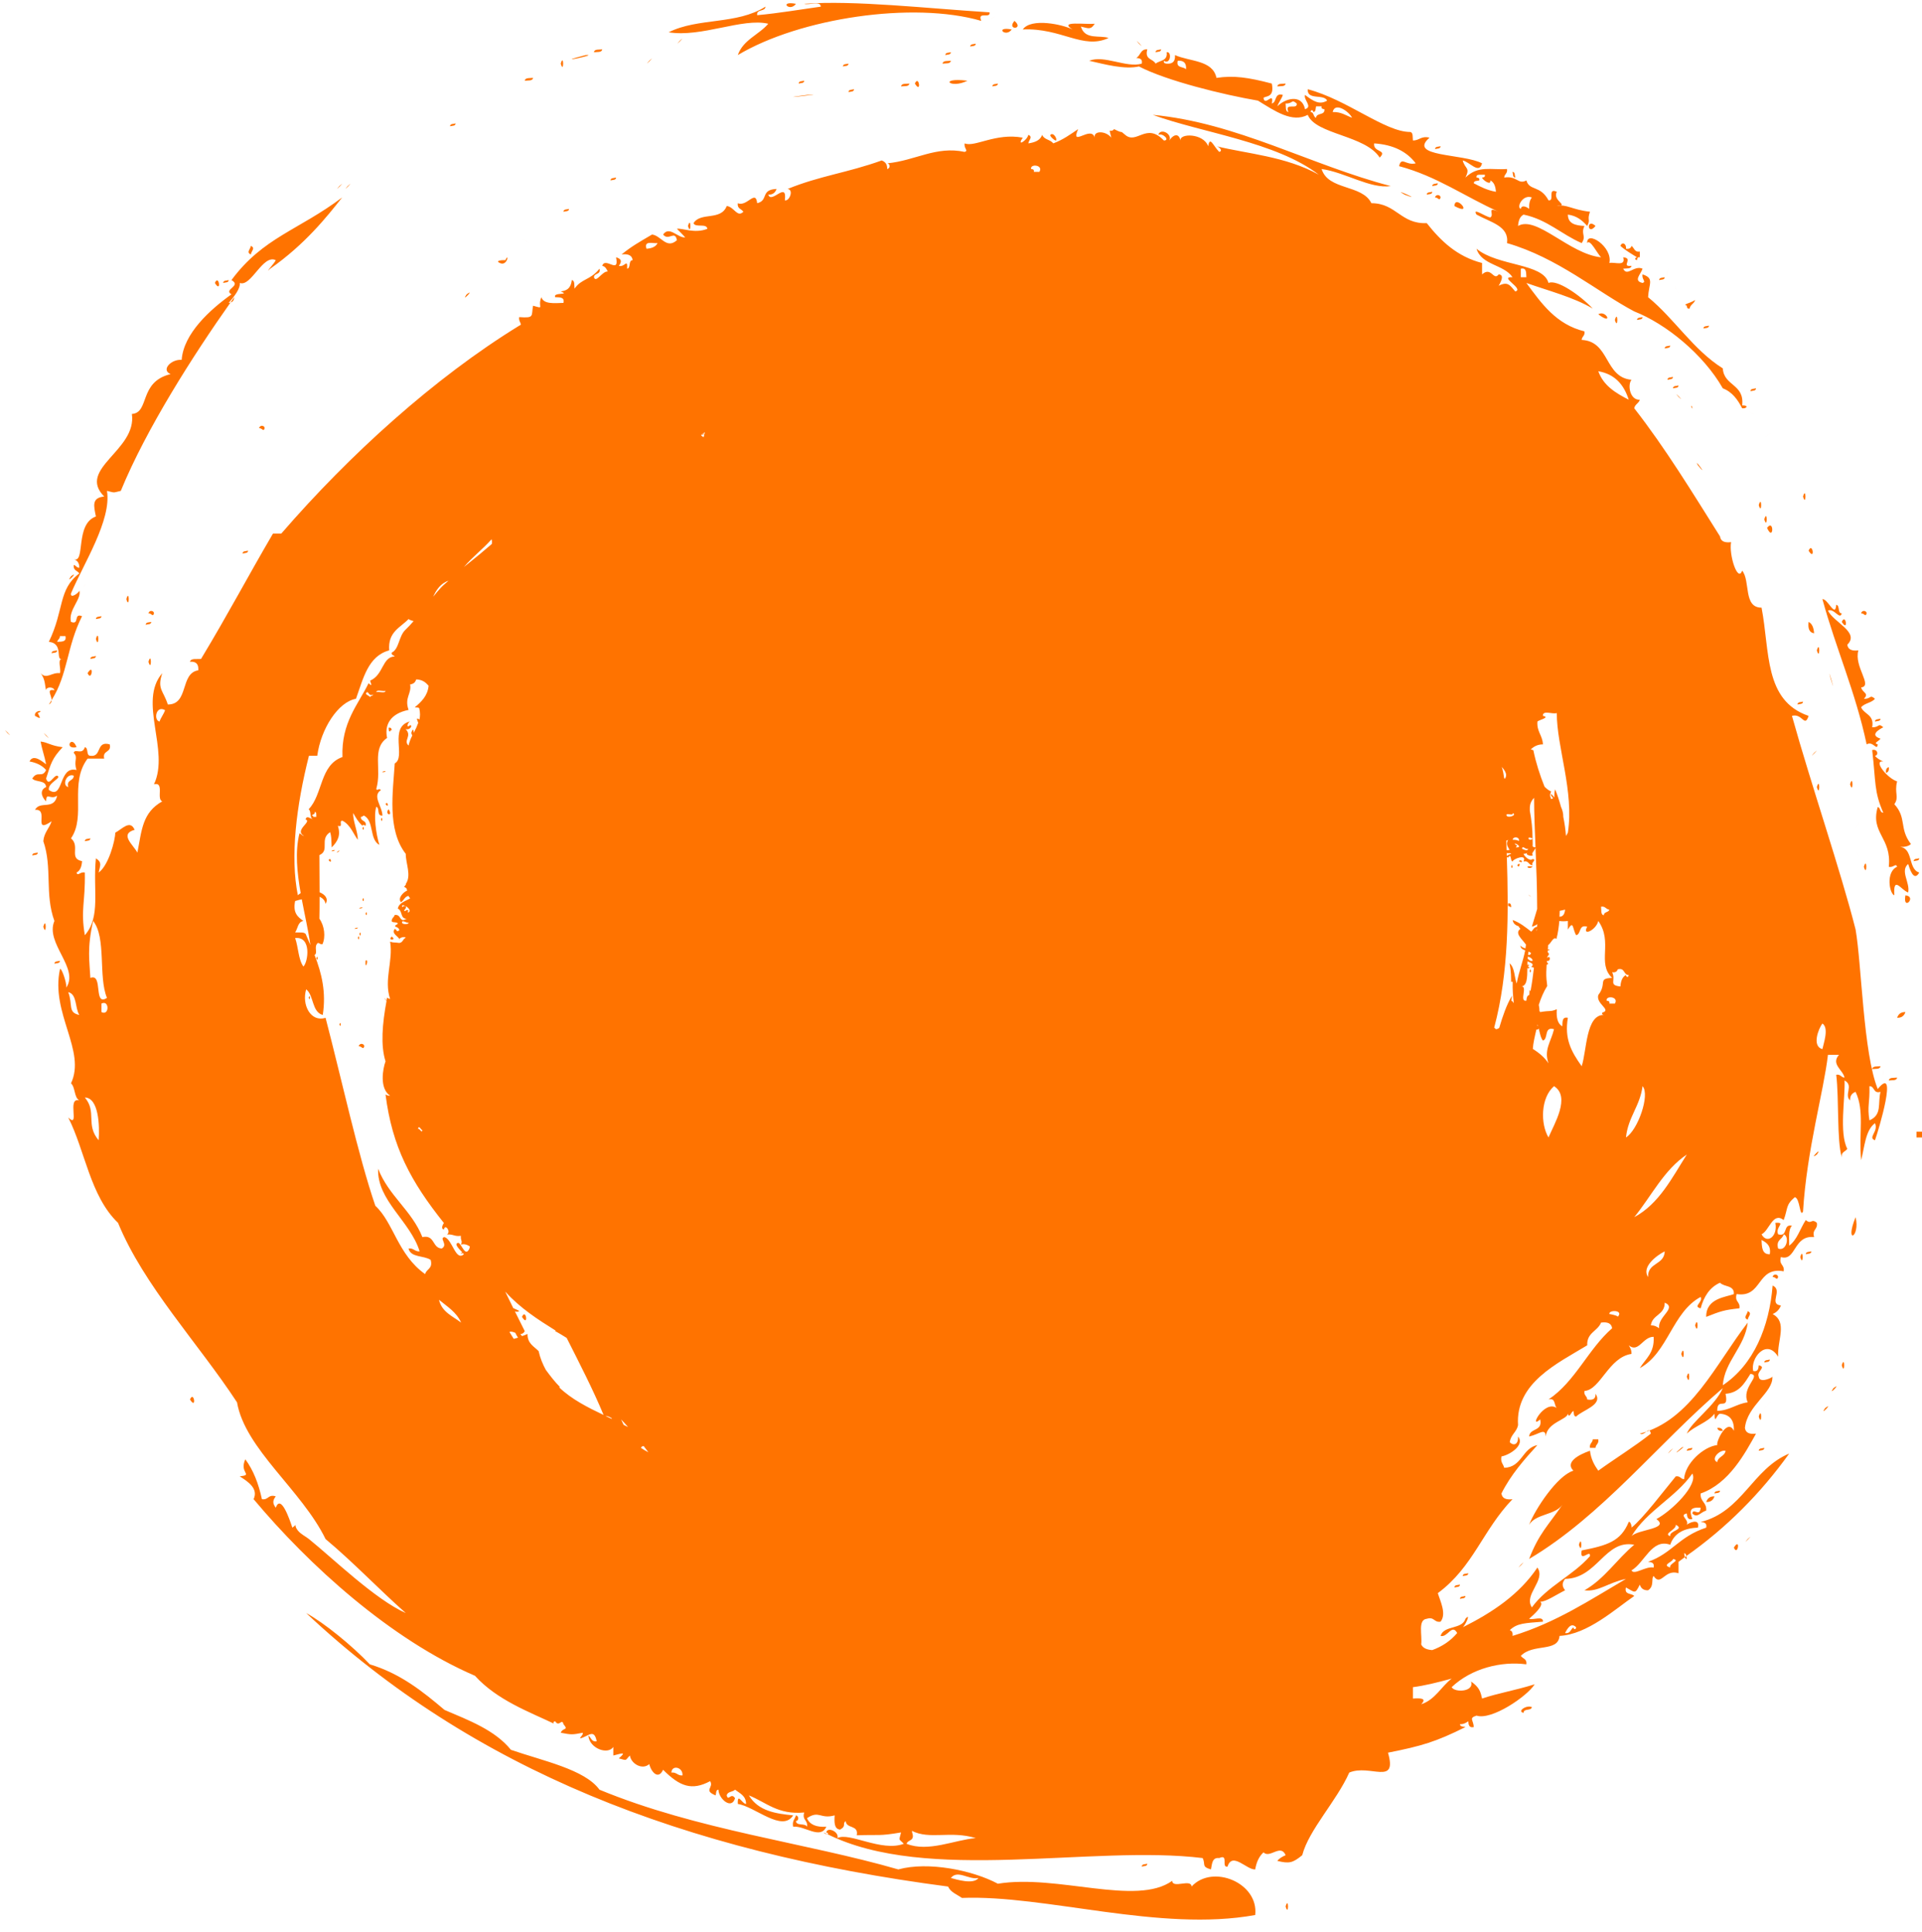 <?xml version="1.0" encoding="UTF-8" standalone="no"?><svg xmlns="http://www.w3.org/2000/svg" xmlns:xlink="http://www.w3.org/1999/xlink" fill="#000000" height="403.2" preserveAspectRatio="xMidYMid meet" version="1" viewBox="-1.1 -0.6 401.1 403.2" width="401.1" zoomAndPan="magnify"><g id="change1_1"><path d="M 202.102 17.004 C 202.383 16.988 203.164 16.941 204.703 16.848 C 203.988 16.891 202.578 16.977 202.102 17.004 Z M 165 0.195 C 161.297 -0.492 163.73 2.012 165 0.195 Z M 159.227 4.355 C 157.25 6.684 153.988 7.688 152.871 10.895 C 165.742 3.184 189.43 -0.395 203.684 3.758 C 202.785 1.648 205.641 3.406 205.418 1.973 C 192.223 1.145 177.219 -0.582 166.727 0.195 C 167.746 0.535 170.121 -0.523 170.195 0.789 C 165.785 1.398 161.512 2.148 156.91 2.57 C 156.738 1.203 158.582 1.906 158.645 0.789 C 152.625 4.613 144.605 3.039 138.438 6.137 C 145.273 7.262 153.887 3.074 159.227 4.355 Z M 205.996 3.168 C 208.188 2.035 202.941 4.738 205.996 3.168 Z M 205.996 17.43 C 206.441 17.301 207.129 17.414 207.145 16.84 C 206.699 16.973 206.012 16.852 205.996 17.43 Z M 210.031 5.547 C 206.332 4.859 208.77 7.359 210.031 5.547 Z M 196.176 10.895 C 196.629 10.758 197.316 10.879 197.336 10.297 C 196.883 10.43 196.191 10.312 196.176 10.895 Z M 200.797 16.246 C 194.641 15.496 197.137 18.062 200.797 16.246 Z M 210.609 3.758 C 208.859 5.766 212.746 5.562 210.609 3.758 Z M 189.824 16.84 C 191.262 19.156 190.664 14.867 189.824 16.84 Z M 201.375 9.109 C 201.824 8.977 202.512 9.098 202.531 8.516 C 202.078 8.648 201.391 8.535 201.375 9.109 Z M 204.941 16.832 C 204.871 16.836 204.801 16.844 204.703 16.848 C 204.762 16.844 204.781 16.844 204.836 16.84 C 204.895 16.836 204.898 16.836 204.941 16.832 Z M 195.602 12.68 C 196.277 12.578 197.238 12.777 197.336 12.082 C 196.648 12.176 195.695 11.98 195.602 12.68 Z M 335.91 66.172 C 336.582 68.523 336.582 63.824 335.91 66.172 Z M 188.672 16.84 C 187.988 16.934 187.035 16.734 186.938 17.43 C 187.617 17.34 188.578 17.535 188.672 16.84 Z M 332.445 64.984 C 335.684 67.461 334.098 63.996 332.445 64.984 Z M 305.309 50.719 C 303.43 49.598 308.148 52.414 305.309 50.719 Z M 349.191 82.223 C 350.945 83.844 347.617 80.41 349.191 82.223 Z M 341.684 65.578 C 341.238 65.711 340.543 65.598 340.527 66.172 C 340.977 66.035 341.668 66.156 341.684 65.578 Z M 302.418 42.395 C 306.609 44.652 302.539 39.738 302.418 42.395 Z M 292.027 40.02 C 296.516 41.715 288.891 38.285 292.027 40.02 Z M 218.117 27.539 C 217.855 27.809 219.145 28.859 219.273 28.723 C 219.59 28.395 218.715 26.922 218.117 27.539 Z M 230.242 7.328 C 228.469 6.672 225.297 7.801 224.473 4.945 C 225.945 5.258 226.492 5.738 227.355 4.355 C 225.387 4.555 219.676 3.68 222.738 5.547 C 220.691 4.512 214.086 3.062 212.34 5.547 C 220.395 5.18 224.906 9.824 230.242 7.328 Z M 299.531 40.613 C 299.523 40.016 298.52 39.867 298.379 40.613 C 299.027 40.551 299.277 41.477 299.531 40.613 Z M 297.797 38.234 C 298.25 38.102 298.941 38.219 298.957 37.645 C 298.508 37.773 297.816 37.66 297.797 38.234 Z M 297.797 39.426 C 297.348 39.559 296.664 39.438 296.645 40.02 C 297.098 39.883 297.781 40.004 297.797 39.426 Z M 140.746 7.922 C 139.172 9.73 142.504 6.301 140.746 7.922 Z M 71.457 38.234 C 69.883 40.043 73.215 36.609 71.457 38.234 Z M 93.977 25.156 C 93.527 25.297 92.836 25.176 92.82 25.754 C 93.27 25.621 93.961 25.734 93.977 25.156 Z M 69.723 38.234 C 68.148 40.043 71.48 36.609 69.723 38.234 Z M 104.367 53.691 C 103.555 53.648 102.16 53.828 103.215 54.285 C 104.812 55.066 105.195 51.934 104.367 53.691 Z M 51.25 50.719 C 51.16 51.422 50.223 52.066 51.25 52.5 C 51.328 51.797 52.277 51.152 51.25 50.719 Z M 96.285 60.824 C 94.891 62.816 98.223 59.387 96.285 60.824 Z M 13.715 119.664 C 12.32 121.664 15.652 118.234 13.715 119.664 Z M 9.676 145.492 C 9.48 145.801 9.32 146.113 9.094 146.422 C 9.547 146.188 9.68 145.855 9.676 145.492 Z M 47.785 61.418 C 47.539 61.762 47.273 62.152 47.023 62.504 C 47.531 62.402 47.734 61.988 47.785 61.418 Z M 43.742 58.449 C 45.176 60.77 44.582 56.477 43.742 58.449 Z M 108.414 49.527 C 106.535 48.41 111.254 51.223 108.414 49.527 Z M 46.625 57.852 C 46.18 57.984 45.492 57.871 45.477 58.449 C 45.922 58.312 46.613 58.43 46.625 57.852 Z M 394.805 211.805 C 395.797 211.832 396.289 211.344 396.539 210.609 C 395.539 210.582 395.059 211.074 394.805 211.805 Z M 165.574 16.84 C 166.02 16.703 166.715 16.82 166.727 16.246 C 166.281 16.375 165.59 16.262 165.574 16.84 Z M 142.473 46.555 C 143.145 48.902 143.145 44.211 142.473 46.555 Z M 177.125 18.027 C 176.676 18.156 175.984 18.043 175.969 18.617 C 176.418 18.488 177.109 18.605 177.125 18.027 Z M 110.145 15.652 C 109.465 15.738 108.504 15.551 108.414 16.246 C 109.09 16.152 110.047 16.348 110.145 15.652 Z M 134.395 12.082 C 132.816 13.891 136.152 10.461 134.395 12.082 Z M 174.809 13.27 C 175.258 13.141 175.953 13.254 175.969 12.68 C 175.52 12.805 174.828 12.691 174.809 13.27 Z M 167.309 19.211 C 158.488 20.375 172.852 18.754 167.309 19.211 Z M 127.465 36.453 C 127.02 36.59 126.324 36.473 126.312 37.047 C 126.758 36.914 127.453 37.031 127.465 36.453 Z M 117.645 42.996 C 117.203 43.121 116.508 43.012 116.492 43.586 C 116.941 43.449 117.633 43.57 117.645 42.996 Z M 115.922 12.68 C 116.586 15.027 116.586 10.328 115.922 12.68 Z M 124.574 9.703 C 123.902 9.797 122.938 9.598 122.848 10.297 C 123.527 10.203 124.488 10.402 124.574 9.703 Z M 121.117 10.895 C 113.207 12.945 124.289 10.664 121.117 10.895 Z M 349.191 79.844 C 348.742 79.98 348.055 79.863 348.031 80.438 C 348.484 80.309 349.172 80.426 349.191 79.844 Z M 377.484 131.562 C 377.402 130.453 377.105 129.57 376.332 129.18 C 376.168 130.535 376.465 131.414 377.484 131.562 Z M 377.484 156.523 C 375.906 158.332 379.238 154.902 377.484 156.523 Z M 375.172 145.82 C 374.723 145.961 374.031 145.836 374.02 146.422 C 374.465 146.285 375.156 146.402 375.172 145.82 Z M 375.172 103.02 C 375.844 105.375 375.844 100.68 375.172 103.02 Z M 378.059 163.656 C 378.723 166.004 378.723 161.309 378.059 163.656 Z M 376.332 114.32 C 377.762 116.637 377.172 112.355 376.332 114.32 Z M 373.441 119.078 C 371.793 116.152 374.527 121.012 373.441 119.078 Z M 367.09 107.781 C 367.758 110.129 367.758 105.434 367.09 107.781 Z M 365.934 104.809 C 366.605 107.16 366.605 102.461 365.934 104.809 Z M 368.516 89.781 C 368 90.102 366.066 91.297 368.242 89.949 C 368.402 89.852 368.457 89.82 368.516 89.781 Z M 378.059 135.125 C 378.723 137.473 378.723 132.773 378.059 135.125 Z M 367.664 109.57 C 369.059 112.625 369.16 107.52 367.664 109.57 Z M 386.723 171.387 C 387.812 169.449 385.078 174.309 386.723 171.387 Z M 388.449 127.398 C 388.445 126.801 387.441 126.652 387.297 127.398 C 387.949 127.34 388.199 128.258 388.449 127.398 Z M 380.945 141.07 C 382.418 145.875 379.945 137.137 380.945 141.07 Z M 383.258 129.18 C 384.691 131.496 384.098 127.215 383.258 129.18 Z M 390.762 154.742 C 389.734 154.457 391.012 154.109 391.34 153.551 C 389.062 152.816 390.898 151.707 391.922 151.172 C 390.77 150.184 391.184 151.227 389.605 151.172 C 390.082 148.504 387.953 148.523 387.297 147.012 C 387.98 146.133 389.48 146.086 390.184 145.23 C 389.035 144.238 389.453 145.285 387.875 145.23 C 389.035 144.016 387.617 144.066 387.297 142.855 C 389.812 142.559 385.746 138.508 386.723 135.125 C 385.406 135.289 384.551 134.98 384.41 133.938 C 387.102 131.332 381.449 129.242 380.371 126.805 C 381.715 126.293 382.855 128.883 383.258 127.398 C 382.305 127.391 382.934 125.746 382.102 125.613 C 381.898 128.461 380.371 124.344 379.215 124.426 C 382.051 134.781 386.141 143.848 388.449 154.742 C 389.77 153.922 390.625 156.27 390.762 154.742 Z M 393.07 159.496 C 392.621 159.625 392.402 159.996 392.496 160.684 C 392.949 160.555 393.164 160.188 393.07 159.496 Z M 399.426 178.52 C 398.977 178.648 398.285 178.535 398.27 179.113 C 398.719 178.98 399.41 179.094 399.426 178.52 Z M 391.34 149.391 C 390.891 149.523 390.203 149.41 390.184 149.984 C 390.633 149.852 391.324 149.969 391.34 149.391 Z M 365.359 80.438 C 364.906 80.57 364.219 80.457 364.199 81.031 C 364.652 80.902 365.34 81.016 365.359 80.438 Z M 387.875 180.297 C 388.543 182.645 388.543 177.953 387.875 180.297 Z M 384.992 163.062 C 385.656 165.41 385.656 160.715 384.992 163.062 Z M 386.824 178.129 C 387.148 178.809 387.453 179.438 386.824 178.129 Z M 386.824 178.129 C 386.516 177.488 386.207 176.863 386.723 177.922 C 386.77 178.023 386.781 178.047 386.824 178.129 Z M 364.781 85.789 C 361.727 84.219 366.977 86.922 364.781 85.789 Z M 397.691 239.742 L 397.789 239.531 C 397.484 240.172 397.18 240.793 397.691 239.742 Z M 397.789 239.531 C 398.43 238.215 398.121 238.852 397.789 239.531 Z M 396.539 186.242 C 395.93 189.695 399.039 186.492 396.539 186.242 Z M 346.305 72.121 C 346.75 71.984 347.441 72.102 347.457 71.52 C 347.012 71.656 346.316 71.539 346.305 72.121 Z M 399.426 181.492 C 397.031 180.781 398.215 176.391 395.383 176.141 C 396.391 176.18 397.18 176.012 397.691 175.547 C 395.172 172.277 396.879 170.129 394.227 167.223 C 395.285 165.734 394.188 164.938 394.805 162.465 C 392.789 161.844 389.688 158.035 391.922 158.305 C 391.234 158.02 390.609 157.672 390.184 157.117 C 390.988 157.062 390.793 155.602 389.605 155.93 C 390.391 162.676 389.965 164.539 391.922 169.004 C 391.156 168.996 391.391 167.965 390.762 167.816 C 389.164 173.262 393.727 174.195 393.07 180.297 C 394.062 180.535 394.551 179.418 394.805 180.297 C 392.418 181.293 393.172 185.887 394.227 186.242 C 393.957 181.965 395.672 185.195 397.113 185.648 C 397.551 183.57 395.367 181.164 397.113 179.707 C 397.379 180.492 398.242 183.605 399.426 181.492 Z M 236.598 8.516 C 238.352 10.145 235.023 6.703 236.598 8.516 Z M 226.199 12.082 C 229.523 12.84 233.551 13.941 236.598 13.27 C 242.355 16.262 254.156 19.16 261.422 20.402 C 264.992 22.602 268.566 25.082 271.816 23.371 C 273.465 27.484 283.836 27.605 286.828 32.289 C 288.543 30.578 285.387 31.258 285.672 29.324 C 289.652 29.59 292.488 31.023 294.34 33.484 C 292.297 34.008 291.363 31.953 290.875 34.074 C 298.816 36.199 304.664 40.48 311.656 43.586 C 308.984 42.422 310.855 44.148 309.922 44.773 C 309.012 44.715 306.008 42.535 307.039 44.184 C 309.945 45.785 313.906 46.586 313.391 50.129 C 323.965 53.172 332.168 60.266 339.949 64.391 C 346.516 66.949 354.371 73.316 358.43 80.438 C 360.391 81.191 361.539 82.793 362.469 84.602 C 363.453 84.738 363.898 83.934 362.469 84.008 C 363 79.5 358.66 80.004 358.43 76.281 C 352.215 72.367 348.406 65.988 342.836 61.418 C 342.996 58.578 344.199 57.48 341.684 56.664 C 341.453 57.684 342.539 58.188 341.684 58.449 C 339.691 58.012 341.301 56.66 341.684 55.477 C 339.895 54.691 338.477 57.234 337.641 55.477 C 338.328 55.379 339.281 55.574 339.375 54.879 C 336.992 55.16 339.93 53.277 337.641 53.094 C 338.234 55.098 335.848 54.02 334.754 54.285 C 335.516 50.895 329.934 47.344 330.133 50.129 C 330.719 49.176 332.219 52.305 333.02 53.094 C 326.43 52.438 319.551 44.297 315.699 46.555 C 315.781 45.449 316.082 44.574 316.855 44.184 C 321.809 45.223 324.77 48.32 328.98 50.129 C 330.027 48.582 328.73 48.332 329.555 46.555 C 327.734 46.449 326.117 46.137 326.094 44.184 C 327.973 44.426 329.121 45.418 330.133 46.555 C 330.879 45.156 330.055 45.449 330.711 43.586 C 326.984 43.188 325.754 41.918 323.785 42.395 C 326.551 42.285 322.793 41.363 323.785 39.426 C 321.734 38.5 323.438 41.441 322.055 41.207 C 320.352 37.996 318.078 39.301 317.434 37.047 C 315.734 38.016 315.469 36.016 312.812 36.453 C 312.848 35.695 313.551 35.629 313.391 34.668 C 310.094 34.918 307.379 33.852 304.727 36.453 C 305.773 34.312 304.629 34.703 304.152 32.887 C 305.582 33.156 307.586 35.871 308.191 33.484 C 304.223 31.41 292.551 32.18 297.223 28.133 C 295.461 27.703 295.117 28.734 293.758 28.723 C 293.668 28.027 293.859 27.035 293.18 26.941 C 287.941 26.949 280.031 20.176 271.816 18.027 C 271.637 20.395 275.172 18.93 275.859 20.402 C 274.27 21.332 273.031 20.57 271.242 19.211 C 270.898 20.273 272.93 21.684 271.242 22.191 C 270.613 19.008 267.184 19.859 265.465 21.59 C 265.766 20.711 266.32 20.098 266.621 19.211 C 264.77 18.691 265.422 20.758 264.312 21 C 264.82 18.23 262.816 21.816 262.582 19.812 C 263.117 19.379 264.898 19.789 264.312 16.84 C 259.363 15.539 256.367 15.117 252.762 15.652 C 251.984 11.895 247.188 12.277 244.102 10.895 C 244.207 12.191 243.629 12.781 242.367 12.68 C 242.016 12.641 241.688 12.586 241.789 12.082 C 243.211 13.004 243.492 10.062 242.367 10.297 C 242.637 12.156 240.914 11.977 240.055 12.68 C 239.547 11.621 237.719 11.922 238.328 9.703 C 236.883 9.598 236.926 11.035 236.02 11.488 C 236.723 11.559 237.387 11.664 237.172 12.68 C 233.977 13.629 229.355 10.82 226.199 12.082 Z M 318.586 40.613 C 318.141 41.145 317.969 41.953 318.012 42.996 C 317.543 42.578 316.43 42.066 316.277 42.996 C 315.297 42.699 316.668 39.883 318.586 40.613 Z M 307.613 37.047 C 307.719 36.539 307.395 36.488 307.039 36.453 C 306.934 35.949 307.266 35.895 307.613 35.859 L 308.773 35.859 C 308.875 36.363 308.547 36.422 308.191 36.453 C 308.258 36.926 310.102 38.254 309.922 37.047 C 310.703 37.438 311 38.32 311.086 39.426 C 309.27 39.113 307.863 38.383 306.461 37.645 C 306.473 37.062 307.168 37.184 307.613 37.047 Z M 281.055 23.973 C 279.773 23.504 278.801 22.723 277.016 22.781 C 277.477 20.574 280.488 22.719 281.055 23.973 Z M 272.977 22.781 C 273.531 22.762 273.422 22.051 273.551 21.59 L 274.703 21.59 C 274.602 22.098 274.93 22.152 275.281 22.191 C 275.457 23.559 273.617 22.848 273.551 23.973 C 272.922 23.82 273.156 22.785 272.391 22.781 C 272.504 22.105 272.977 22.453 272.977 22.781 Z M 269.508 21 C 269.734 22.422 266.879 20.668 267.777 22.781 C 267.098 22.684 267.289 21.699 267.195 21 C 268.773 21.055 268.363 20.008 269.508 21 Z M 246.414 13.867 C 245.871 13.23 244.281 13.68 244.68 12.082 C 245.941 11.977 246.516 12.566 246.414 13.867 Z M 348.031 78.062 C 347.586 78.191 346.898 78.074 346.883 78.656 C 347.328 78.52 348.02 78.641 348.031 78.062 Z M 350.348 81.629 C 350.395 81.727 350.406 81.75 350.449 81.832 C 350.137 81.191 349.832 80.566 350.348 81.629 Z M 352.031 84.656 C 352.055 84.641 352.059 84.617 352.078 84.602 C 352.062 84.223 351.953 84.117 351.797 84.105 C 351.875 84.289 351.953 84.473 352.031 84.656 Z M 350.449 81.832 C 350.777 82.516 351.082 83.141 350.449 81.832 Z M 353.23 96.488 C 355.766 99.578 352.176 94.59 353.23 96.488 Z M 398.848 235.578 L 398.848 236.773 L 400 236.773 L 400 235.578 Z M 348.715 59.84 C 348.402 59.199 348.102 58.574 348.613 59.637 C 348.66 59.734 348.672 59.758 348.715 59.84 Z M 348.715 59.84 C 349.043 60.52 349.348 61.148 348.715 59.84 Z M 346.883 56.066 C 347.207 53.688 346.391 59.586 346.883 56.066 Z M 346.305 57.258 C 345.852 57.391 345.164 57.273 345.148 57.852 C 345.598 57.723 346.285 57.836 346.305 57.258 Z M 355.539 67.363 C 355.094 67.496 354.402 67.375 354.387 67.953 C 354.836 67.824 355.52 67.938 355.539 67.363 Z M 351.5 63.797 C 351.637 62.945 352.453 62.789 352.652 62.012 C 351.473 62.77 349.98 62.871 350.918 63.199 C 350.953 63.566 351.008 63.902 351.5 63.797 Z M 299.531 29.914 C 299.086 30.047 298.395 29.93 298.379 30.508 C 298.824 30.379 299.516 30.492 299.531 29.914 Z M 340.527 53.691 C 340.562 53.324 340.617 52.988 341.109 53.094 L 341.109 51.906 C 339.969 52.086 339.957 51.105 339.375 50.719 C 339.246 51.184 338.891 51.41 338.219 51.312 C 338.391 50.348 337.438 49.711 337.062 50.719 C 338.094 51.637 339.324 52.352 340.527 53.094 C 340.211 53.094 339.871 53.578 340.527 53.691 Z M 241.215 9.703 C 240.766 9.836 240.074 9.723 240.055 10.297 C 240.508 10.164 241.199 10.277 241.215 9.703 Z M 267.195 16.84 C 266.523 16.934 265.559 16.734 265.465 17.43 C 266.148 17.34 267.105 17.535 267.195 16.84 Z M 331.867 46.555 C 329.922 44.75 330.117 48.754 331.867 46.555 Z M 315.121 36.453 C 314.992 35.988 315.105 35.281 314.547 35.266 C 314.672 35.727 314.559 36.434 315.121 36.453 Z M 350.918 302.156 C 351.367 302.023 352.062 302.145 352.078 301.555 C 351.629 301.691 350.941 301.578 350.918 302.156 Z M 367.09 301.555 C 366.641 301.691 365.949 301.578 365.934 302.156 C 366.383 302.023 367.074 302.145 367.09 301.555 Z M 368.242 292.051 C 369.328 290.723 365.344 295.59 368.242 292.051 Z M 365.934 295.023 C 366.605 297.367 366.605 292.672 365.934 295.023 Z M 357.852 310.477 C 357.402 310.609 356.711 310.5 356.695 311.07 C 357.145 310.941 357.836 311.055 357.852 310.477 Z M 367.09 283.73 C 367.539 283.594 368.227 283.711 368.242 283.125 C 367.789 283.266 367.109 283.152 367.09 283.73 Z M 347.457 302.156 C 345.883 303.965 349.215 300.531 347.457 302.156 Z M 357.27 297.395 C 357.398 297.867 357.758 298.094 358.43 297.996 C 358.297 297.531 357.945 297.301 357.27 297.395 Z M 328.402 321.773 C 329.07 324.117 329.07 319.422 328.402 321.773 Z M 349.766 301.555 C 346.766 304.172 351.613 300.48 349.766 301.555 Z M 386.141 253.41 C 383.75 259.293 387.148 257.633 386.141 253.41 Z M 171.535 382.148 C 171.285 382.027 171.016 381.934 170.77 381.809 C 171.055 382.117 171.348 382.164 171.535 382.148 Z M 368.766 286.629 C 368.77 286.66 368.77 286.688 368.773 286.727 C 368.781 286.719 368.816 286.703 368.824 286.691 C 368.812 286.668 368.781 286.66 368.766 286.629 Z M 383.258 284.32 C 383.926 286.672 383.926 281.977 383.258 284.32 Z M 305.309 327.719 C 304.859 327.852 304.168 327.734 304.152 328.301 C 304.602 328.18 305.293 328.293 305.309 327.719 Z M 73.766 217.754 C 74.414 217.688 74.664 218.613 74.922 217.754 C 74.914 217.152 73.91 217 73.766 217.754 Z M 16.602 174.945 C 17.051 174.816 17.742 174.934 17.758 174.355 C 17.309 174.488 16.617 174.371 16.602 174.945 Z M 356.695 311.672 C 355.703 311.633 355.219 312.121 354.965 312.855 C 355.957 312.883 356.445 312.395 356.695 311.672 Z M 391.34 221.906 C 390.66 221.996 389.699 221.809 389.605 222.508 C 390.285 222.406 391.25 222.613 391.34 221.906 Z M 350.918 324.738 C 350.867 324.551 350.852 324.328 350.816 324.125 C 350.719 324.199 350.617 324.281 350.512 324.352 C 350.574 324.559 350.672 324.734 350.918 324.738 Z M 364.883 271.637 C 365.52 270.324 365.211 270.953 364.883 271.637 Z M 364.883 271.637 L 364.781 271.84 C 364.266 272.891 364.57 272.27 364.883 271.637 Z M 352.652 275.996 C 353.32 278.344 353.32 273.645 352.652 275.996 Z M 302.418 330.684 C 302.867 330.555 303.559 330.668 303.578 330.09 C 303.129 330.219 302.434 330.105 302.418 330.684 Z M 363.629 274.805 C 363.707 274.113 364.652 273.469 363.629 273.027 C 363.539 273.727 362.594 274.371 363.629 274.805 Z M 390.762 226.664 C 387.734 219.164 387.422 200.766 386.141 193.379 C 383.059 181.203 376.867 163.172 372.863 148.797 C 375.039 148.172 375.496 151.371 376.332 148.797 C 366.992 145.609 368.281 135.32 366.516 126.211 C 362.656 126.219 364.23 120.625 362.469 118.48 C 361.594 121.07 359.664 115.246 360.16 112.535 C 358.844 112.703 357.992 112.398 357.852 111.348 C 352.098 102.215 346.469 92.949 339.949 84.602 C 340.09 83.75 340.898 83.594 341.109 82.816 C 339.043 82.945 338.5 79.73 339.375 78.656 C 333.703 78.152 334.871 70.609 328.98 70.34 C 329.012 69.574 329.723 69.508 329.555 68.551 C 323.648 67.102 320.586 62.73 317.434 58.449 C 322.152 60.129 327.254 61.406 331.289 63.797 C 328.48 60.844 323.77 57.664 322.055 58.449 C 320.938 54.301 311.496 55 307.039 51.312 C 308.09 54.789 312.75 54.555 314.547 57.258 C 311.52 57.074 317.09 59.684 315.121 60.227 C 314.047 58.992 313.59 58.035 311.656 59.039 C 311.828 58.676 313.098 56.754 311.656 56.664 C 310.582 58.121 310.125 54.914 308.191 56.664 L 308.191 54.285 C 302.957 52.941 299.582 49.68 296.645 45.965 C 291.219 46.199 290.297 41.805 285.094 41.805 C 283.172 37.848 276.094 39.18 274.703 34.668 C 279.621 35.359 284.875 38.855 289.141 38.234 C 272.402 33.867 256.969 24.988 239.48 23.371 C 249.641 27.09 265.23 29.008 274.125 35.859 C 267.27 32.016 258.93 31.457 252.762 29.914 C 253.391 30.055 254.148 30.891 253.34 31.102 C 252.023 29.762 251.395 27.707 251.035 29.914 C 250.039 27.184 245.027 27.168 245.254 28.723 C 244.863 26.867 243.496 27.727 242.945 28.723 C 243.555 27.223 240.996 26.094 240.641 27.539 C 241.582 27.102 243.152 28.719 241.789 28.723 C 238.113 24.855 236.133 29.629 233.711 27.539 C 232.367 26.383 233.633 27.508 231.398 26.348 C 230.555 27.371 230.18 25.578 230.82 28.133 C 229.652 26.641 227.027 26.641 227.355 28.133 C 226.645 25.445 222.176 30.328 223.895 26.348 C 222.27 27.453 220.688 28.598 218.699 29.324 C 218.133 28.516 216.75 28.551 216.387 27.539 C 215.984 28.715 214.848 29.121 213.504 29.324 C 213.578 28.621 214.527 27.973 213.504 27.539 C 213.246 28.719 210.949 30.145 212.34 28.133 C 206.707 27.07 202.277 30.199 200.219 29.324 C 199.992 30.344 201.074 30.84 200.219 31.102 C 194.23 29.812 189.91 32.93 184.047 33.484 C 184.633 33.488 184.777 34.523 184.047 34.668 C 184.082 33.645 183.609 33.145 182.895 32.887 C 175.676 35.48 170.027 36.074 163.266 38.832 C 164.625 38.988 163.617 41.461 162.688 41.207 C 163.219 37.031 159.875 42.059 159.227 40.02 C 160.219 40.055 160.703 39.559 160.953 38.832 C 157.527 38.98 159.336 41.242 156.91 41.805 C 156.605 38.844 154.762 42.637 152.871 41.805 C 152.699 42.973 153.652 42.98 154.031 43.586 C 152.754 44.898 152.105 42.543 150.562 42.395 C 149.324 45.543 145.137 43.582 143.633 45.965 C 143.984 46.992 146.371 45.914 146.52 47.152 C 143.824 48.23 141.215 46.93 140.168 47.152 C 140.762 47.73 141.336 48.328 141.902 48.938 C 140.34 49.109 138.598 46.449 137.281 48.344 C 138.434 49.781 139.746 47.34 140.168 49.527 C 137.973 51.492 136.852 48.543 134.973 48.344 C 132.082 50.047 130.68 50.828 128.617 52.5 C 129.941 52.336 130.789 52.645 130.934 53.691 C 129.977 53.699 130.605 55.34 129.773 55.477 C 129.879 53.195 129.301 55.258 128.043 54.879 C 128.691 54.02 128.664 53.43 127.465 53.094 C 128.207 56.773 125.207 52.906 124.574 54.879 C 125.227 55.004 125.48 55.539 125.73 56.066 C 124.582 55.945 123.27 58.586 122.848 57.258 C 122.898 56.32 124.32 56.789 124.004 55.477 C 122.09 57.906 120.246 57.52 118.805 59.637 C 118.711 58.938 118.902 57.945 118.227 57.852 C 117.992 59.961 116.715 60.07 115.922 60.227 C 118.066 61.055 114.215 60.32 114.762 61.418 C 115.668 61.477 116.766 61.336 116.492 62.609 C 114.508 62.672 112.344 62.914 111.875 61.418 C 111.004 63.504 112.719 63.938 110.145 63.199 C 109.742 65.363 110.504 65.812 107.258 65.578 C 107.027 66.605 108.113 67.102 107.258 67.363 C 89.539 78.25 71.832 94.297 57.598 110.754 L 55.867 110.754 C 50.535 119.852 46.652 127.297 40.855 136.91 C 39.988 137.012 38.723 136.699 38.547 137.504 C 39.809 137.395 40.383 137.988 40.281 139.285 C 36.422 139.879 38.367 146.438 33.922 146.422 C 32.977 143.457 31.637 143.23 32.77 139.879 C 27.629 145.793 34.387 155.984 31.039 163.062 C 33.301 162.516 31.453 166.199 32.77 166.629 C 28.641 168.961 28.5 172.5 27.574 177.328 C 26.672 175.668 23.773 173.473 26.992 172.57 C 26.059 170.359 24.328 172.469 22.953 173.172 C 22.953 174.766 21.555 180.031 19.488 181.492 C 19.793 179.973 20.258 179.406 18.914 178.52 C 18.246 185.188 19.992 190.699 16.602 194.566 C 15.684 189.102 16.727 187.777 16.602 181.492 C 15.609 181.254 15.121 182.371 14.871 181.492 C 15.648 181.094 15.949 180.223 16.023 179.113 C 13.188 178.566 15.699 175.992 13.715 174.355 C 16.93 169.703 13.285 162.875 17.18 157.715 L 20.648 157.715 C 20.215 155.883 22.23 156.57 21.801 154.742 C 18.875 153.906 20.215 157.469 17.758 157.117 C 16.805 157.109 17.434 155.469 16.602 155.332 C 16.082 157.07 14.477 155.508 14.293 156.523 C 15.281 157.555 14.203 158.082 14.871 160.094 C 11.051 159.148 12.238 166.473 9.094 164.25 C 8.824 162.723 11.965 161.73 10.828 161.277 C 10.062 161.191 9.086 163.691 8.52 161.875 C 9.5 158.824 9.727 157.684 11.98 155.332 C 9.418 155.016 8.926 154.324 7.367 154.148 C 7.672 155.809 8.211 157.234 8.52 158.898 C 7.906 158.477 5.859 156.582 5.059 158.305 C 6.531 158.57 7.707 159.141 8.52 160.094 C 7.699 161.867 6.734 160.098 5.633 161.875 C 6.367 162.703 8.457 162.133 8.52 163.656 C 7.215 164.223 7.438 165.574 8.52 166.629 C 8.59 164.535 9.355 166.465 10.828 165.441 C 10.172 168.59 7.23 166.41 6.207 168.41 C 9.293 168.109 5.559 173.621 9.672 170.789 C 9.191 172.281 8.09 173.121 7.941 174.945 C 9.863 180.5 8.191 185.949 10.254 191.594 C 8.262 196.234 15.488 201.406 12.73 205.512 C 12.867 204.395 11.594 200.996 11.406 201.699 C 9.43 210.867 16.93 218.676 13.715 225.477 C 14.645 226.309 14.328 228.406 15.453 229.047 C 12.746 228.254 15.707 235.082 13.141 232.609 C 16.664 239.523 17.699 249.004 23.531 254.594 C 28.902 267.699 40.293 279.738 48.363 292.051 C 50.059 301.82 61.852 310.352 66.84 320.582 C 72.684 325.461 77.895 330.996 83.586 336.031 C 77.16 333.168 68.426 324.656 63.375 320.582 C 62.652 320 61.727 319.617 61.059 318.801 C 60.613 318.25 60.547 317.875 60.574 317.637 C 60.449 317.777 60.27 317.957 59.91 318.203 C 59.285 316.305 57.496 311.145 56.449 314.035 C 55.773 313.16 55.773 312.543 56.449 311.672 C 54.812 311.172 54.949 312.504 53.559 312.258 C 52.859 309.016 51.762 306.18 50.09 303.934 C 48.766 306.891 51.863 307.141 48.938 307.504 C 50.641 308.586 52.867 310.039 51.824 312.258 C 63.422 326.117 80.438 341.531 98.02 349.117 C 102.633 354.219 109.473 356.695 114.5 359.105 C 114.344 358.945 114.309 358.699 114.762 358.617 C 115.594 359.934 116.168 357.871 116.492 359.219 C 117.641 360.59 116.352 359.875 115.922 361.004 C 118.215 361.434 118.242 361.434 120.535 361.004 C 120.539 361.602 120.074 361.707 119.957 362.184 C 121.602 361.84 122.891 359.984 123.422 362.789 C 122.293 362.961 122.277 361.98 121.688 361.59 C 121.883 364.293 125.766 365.68 126.891 363.969 L 126.891 365.754 C 128.73 365.301 129.719 364.883 128.043 366.352 C 129.895 366.84 129.242 366.855 130.352 365.754 C 130.598 367.492 132.961 368.844 134.395 367.543 C 134.793 369.211 136.289 370.902 137.281 368.73 C 140.777 372.23 143.266 373.148 147.098 371.105 C 147.945 372.473 145.578 373.016 148.254 374.078 C 148.383 373.613 148.27 372.902 148.832 372.887 C 148.84 374.719 151.551 377.176 152.297 374.672 C 151.461 373.359 150.883 375.422 150.562 374.078 C 150.711 373.238 151.828 373.391 152.297 372.887 C 153.285 373.652 154.57 374.121 154.602 375.855 C 153.762 375.879 152.773 373.352 152.871 375.855 C 156.512 376.449 162.156 381.855 164.422 378.246 C 160.828 377.879 157.18 377.391 155.18 374.078 C 158.797 375.512 161.215 378.164 166.727 377.645 C 166.254 379.32 167.547 379.18 167.309 380.617 C 166.949 379.793 165.082 380.531 165 379.43 C 165.578 379.426 165.723 378.387 165 378.246 C 164.812 379.043 164.168 379.371 164.422 380.617 C 166.824 380.344 170.102 383.395 171.348 380.617 C 169.297 380.746 167.887 380.215 167.309 378.832 C 169.867 377.105 170.039 379.09 173.082 378.246 C 172.996 379.707 172.977 381.121 174.234 381.211 C 175.637 380.41 174.594 380.02 175.391 379.43 C 175.496 381.098 178.133 380.164 177.699 382.406 C 182.625 382.219 182.152 382.617 186.938 381.809 C 186.461 383.719 186.445 383.043 187.512 384.18 C 182.844 385.938 176.082 381.668 173.66 382.988 C 174.086 381.676 171.527 380.543 171.348 381.809 C 171.848 381.934 171.789 382.129 171.535 382.148 C 192.383 392.551 226.805 384.332 249.879 387.156 C 250.547 388.504 249.566 388.934 251.609 389.527 C 251.852 388.406 251.816 386.973 253.34 387.156 C 255.395 386.227 253.688 389.176 255.07 388.941 C 256.07 385.75 259.086 389.66 260.848 389.527 C 261.102 388.012 261.656 386.793 262.582 385.969 C 263.895 387.312 266.164 384.098 267.195 386.559 C 266.52 386.852 265.887 387.188 265.465 387.75 C 267.961 388.352 268.676 388.18 270.66 386.559 C 272.047 381.246 277.812 375.301 280.477 369.316 C 284.797 367.477 290.578 372.176 288.559 365.164 C 295.605 363.77 298.586 362.883 304.727 359.816 C 304.281 359.68 303.59 359.793 303.578 359.219 C 304.367 359.238 304.84 358.93 305.309 358.617 C 305.371 359.344 305.48 360.039 306.461 359.816 C 306.391 358.328 305.363 357.949 307.039 357.43 C 310.176 358.465 317.613 353.398 319.168 350.895 C 314.891 352.219 311.504 352.746 308.191 353.867 C 307.871 352.402 307.598 351.5 305.887 350.305 C 306.633 352.5 302.469 352.664 301.844 351.492 C 305.996 347.543 312.234 346.031 317.434 346.727 C 317.605 345.559 316.652 345.547 316.277 344.961 C 318.867 342.289 324.055 344.273 324.359 340.793 C 330.211 340.488 336.004 335.168 339.949 332.469 C 339.41 331.84 337.82 332.285 338.219 330.684 C 340.094 331.676 340.082 332.195 341.109 330.09 C 341.344 330.844 341.852 331.309 342.836 331.277 C 344.207 330.395 343.414 328.781 343.996 328.301 C 345.559 330.629 346.227 326.754 349.191 327.719 L 349.191 325.332 C 349.648 325.023 350.062 324.668 350.512 324.352 C 350.434 324.109 350.414 323.797 350.348 323.559 C 350.68 323.566 350.773 323.824 350.816 324.125 C 359.176 318.234 366.309 311.082 372.285 302.742 C 364.605 305.938 362.508 314.871 353.809 317.02 C 354.512 317.082 355.176 317.195 354.965 318.203 C 349.238 320.066 347.852 323.566 342.836 325.332 C 343.543 325.406 344.203 325.516 343.996 326.527 C 342.285 326.199 339.918 328.207 339.375 327.121 C 342.133 325.52 343.609 320.383 347.457 321.773 C 348.258 319.422 350.246 318.305 353.23 318.203 C 353.746 316.125 351.348 317.188 350.918 317.605 C 351.473 316.508 349.195 315.629 350.918 315.234 C 350.984 315.957 351.09 316.641 352.078 316.414 C 351.488 314.746 351.418 313.887 353.809 314.035 C 353.637 316.113 352.25 313.988 352.078 315.234 C 353.098 316.332 353.762 314.973 354.965 314.641 C 355.113 312.898 353.656 312.809 353.809 311.07 C 359.738 309.016 363.102 302.621 365.359 298.586 C 364.039 298.754 363.188 298.438 363.047 297.395 C 363.504 292.699 368.973 290.004 368.773 286.727 C 368.355 287.086 366.078 288.062 365.934 286.691 C 365.383 285.59 367.664 284.715 365.934 284.32 C 365.871 285.051 365.762 285.727 364.781 285.512 C 364.125 282.902 367.543 278.562 369.973 282.535 C 369.789 279.02 371.984 275.316 368.824 273.625 C 369.652 273.289 370.23 272.691 370.551 271.84 C 367.898 271.527 371.074 268.66 368.824 267.684 C 368.148 276.285 364.867 284.199 358.43 288.484 C 358.785 283.508 363.039 280.473 363.629 275.41 C 356.957 284.047 351.758 295.852 341.109 298.586 C 342.184 299.152 343.035 296.809 343.414 298.586 C 339.93 301.34 336.062 303.699 332.445 306.316 C 331.633 305.172 330.918 303.922 330.711 302.156 C 328.371 302.957 325.449 304.543 327.25 306.316 C 323.871 307.324 319.207 314.441 318.012 317.605 C 319.402 315.277 323.387 315.621 324.941 313.445 C 322.031 317.699 320.051 319.418 318.012 324.738 C 333.316 315.648 344.852 300.691 358.43 289.082 C 356.844 292.793 351.828 296.152 350.918 298.586 C 352.602 296.941 355.234 296.293 356.695 294.43 C 356.773 296.895 357.074 294.551 357.852 294.43 C 359.82 294.574 360.848 295.695 360.738 297.996 C 359.391 295.242 357.02 300.172 357.27 300.969 C 354.371 301.301 350.512 304.848 350.348 308.094 C 349.605 308.066 349.547 307.34 348.613 307.504 C 346.047 310.605 341.859 316.195 339.375 318.203 C 339.508 318.094 339.145 316.746 338.797 317.02 C 337.121 321.07 334.348 321.898 328.98 322.961 C 328.473 325.727 330.883 322.559 330.711 324.145 C 327.16 328.215 321.797 330.422 318.586 334.84 C 316.781 332.195 321.574 329.195 319.742 326.527 C 315.969 332.148 310.371 335.891 304.152 339.004 C 304.656 338.66 305.98 335.797 304.727 337.223 C 304.047 339.504 300.215 338.52 299.531 340.793 C 300.973 341.211 301.906 338.168 302.996 340.195 C 301.656 341.785 299.926 342.98 297.797 343.754 C 296.727 343.68 295.867 343.379 295.488 342.574 C 295.738 340.656 294.73 337.434 296.645 337.223 C 298.277 336.734 298.141 338.062 299.531 337.824 C 300.828 336.191 299.449 333.508 298.957 331.871 C 306.398 326.355 308.289 318.762 314.547 312.258 C 313.234 312.43 312.375 312.117 312.234 311.07 C 314.203 307.145 316.957 304.039 319.742 300.969 C 316.531 301.621 316.547 305.598 312.812 305.715 C 312.633 304.922 311.988 304.59 312.234 303.348 C 314.051 303.004 317.172 300.926 315.699 299.18 C 315.797 300.828 314.812 301.227 313.973 300.375 C 314.16 298.785 315.406 298.293 315.699 296.809 C 315.125 288.008 323.918 283.922 330.133 280.152 C 330.027 277.477 332.297 277.242 333.02 275.41 C 334.344 275.23 335.191 275.547 335.332 276.59 C 330.324 280.957 327.652 287.711 322.055 291.453 C 323.605 291.051 323.168 292.684 323.785 293.242 C 321.148 291.406 317.809 297.895 320.32 295.609 C 320.883 298.184 318.148 297.348 318.012 299.18 C 320.168 298.711 321.398 297.27 321.477 299.18 C 321.766 296.219 325.895 295.715 326.094 294.43 C 326.379 295.48 326.711 294.16 327.25 293.832 C 327.375 294.297 327.266 295.004 327.824 295.023 C 329.07 293.699 333.52 292.582 331.867 290.27 C 331.941 291.34 331.293 291.664 330.133 291.453 C 330.105 290.703 329.395 290.637 329.555 289.676 C 332.898 289.453 334.598 282.637 339.375 281.945 C 339.398 281.121 339.105 280.637 338.797 280.152 C 340.855 281.852 341.727 278.34 343.996 278.379 C 344.207 281.77 342.289 282.961 341.109 284.914 C 347.016 281.691 347.863 273.254 353.809 270.055 C 354.363 271.164 352.082 272.039 353.809 272.434 C 354.477 269.953 355.703 268.039 357.852 267.086 C 358.676 268.02 360.863 267.547 360.738 269.457 C 359.199 270.094 354.898 270.273 354.965 274.219 C 357.945 273.035 358.746 272.758 361.895 272.434 C 362.125 271 360.836 271.148 361.316 269.457 C 366.754 270.293 365.445 263.664 371.133 264.707 C 371.371 263.27 370.074 263.418 370.551 261.734 C 373.758 262.699 373.121 257.109 377.484 257.566 C 377.004 255.902 378.297 256.039 378.059 254.594 C 376.883 253.566 376.93 255.047 375.746 254.008 C 374.582 255.766 373.965 258.109 372.285 259.355 C 372.293 257.773 372.07 255.961 372.863 255.199 C 370.891 254.746 372.129 257.613 369.973 256.984 C 369.301 255.426 371.754 254.426 369.398 254.594 C 369.945 257.449 367.637 259.094 366.516 256.984 C 368.152 256.215 368.848 252.234 371.133 254.008 C 372.07 251.496 371.496 250.926 373.441 249.246 C 374.547 249.348 374.488 253.656 375.172 252.227 C 375.953 239.332 379.48 227.266 380.371 219.535 L 382.68 219.535 C 380.941 221.488 383.492 222.648 383.836 224.281 C 383.094 224.254 383.031 223.523 382.102 223.691 C 382.715 228.82 382.199 237.328 383.258 240.93 C 383.082 239.77 384.039 239.754 384.41 239.145 C 382.676 235.801 384.004 228.512 383.836 224.879 C 385.836 225.934 383.664 227.836 384.992 229.047 C 384.961 228.012 385.434 227.516 386.141 227.258 C 388.047 231.238 386.77 235.863 387.297 241.52 C 388.035 238.707 388.172 235.293 390.184 233.797 C 390.992 235.508 388.609 236.812 390.184 237.359 C 390.945 235.293 395.094 221.332 390.762 226.664 Z M 13.141 163.656 C 11.734 163.281 12.836 160.652 14.293 161.277 C 14.285 162.461 12.719 162.031 13.141 163.656 Z M 13.141 206.453 C 15.023 206.887 14.531 209.781 15.453 211.211 C 12.98 210.699 14.152 209.086 13.141 206.453 Z M 19.488 237.359 C 16.703 234.102 19.172 231.453 16.602 228.441 C 19.484 228.465 19.727 234.289 19.488 237.359 Z M 17.758 203.48 C 17.59 199.977 17.023 197.41 18.336 191.594 C 21.129 195.059 19.375 203.199 21.223 207.648 C 18.312 209.57 20.5 202.398 17.758 203.48 Z M 20.07 210.609 L 20.07 208.836 C 21.754 207.961 21.754 211.492 20.07 210.609 Z M 32.191 149.984 C 30.918 149.742 31.422 146.496 33.348 147.605 C 33.047 148.488 32.492 149.105 32.191 149.984 Z M 92.508 120.574 C 91.977 121.066 91.379 121.531 90.91 122.043 C 90.375 122.617 89.84 123.266 89.301 123.93 C 89.969 122.422 90.922 121.121 92.508 120.574 Z M 63.375 157.117 L 65.109 157.117 C 65.855 151.492 69.492 145.855 73.188 145.23 C 74.699 141.039 75.695 136.32 80.121 135.125 C 79.816 131.246 82.445 130.391 84.156 128.59 C 84.434 128.809 84.832 128.906 85.211 129.02 C 84.648 129.668 84.09 130.285 83.527 130.812 C 82.074 132.168 82.227 134.844 80.641 135.598 C 80.539 136.121 81.074 136.125 81.277 136.395 C 78.648 136.465 78.949 140.25 76.145 141.441 C 76.391 142.289 76.621 142.742 75.82 141.977 C 73.66 146.406 70.09 150.191 70.367 157.383 C 65.617 159.027 66.301 165.176 63.312 168.281 C 63.938 168.734 63.414 170.148 64.273 170.406 C 63.637 170.23 62.902 169.492 62.668 170.406 C 64.117 170.887 60.18 172.633 62.348 173.859 C 61.887 173.797 61.805 173.422 61.387 173.328 C 60.453 177.133 60.891 181.488 61.648 185.793 C 61.438 185.926 61.219 186.051 61.059 186.242 C 59.434 178.207 60.719 167.59 63.375 157.117 Z M 79.355 143.574 C 79.312 144.156 77.992 143.68 77.43 143.832 C 77.469 143.246 78.789 143.719 79.355 143.574 Z M 76.785 144.363 C 76.711 144.656 76.152 144.543 76.145 144.895 C 75.848 144.445 74.836 144.359 75.504 143.832 C 76.012 143.945 75.781 144.672 76.785 144.363 Z M 64.914 169.875 L 64.273 169.875 C 64.336 169.652 64.145 169.621 63.949 169.605 C 64.16 169.34 64.691 169.336 64.594 168.812 C 65.027 168.895 64.859 169.48 64.914 169.875 Z M 60.488 187.434 C 61.188 187.211 61.598 187.129 61.879 187.078 C 62.512 190.43 63.258 193.695 63.68 196.625 C 63.383 195.941 63.105 195.258 62.797 194.566 C 62.621 193.758 61.348 194.074 60.488 193.969 C 61.066 193.18 61.035 191.762 62.219 191.594 C 61.074 190.789 59.973 189.945 60.488 187.434 Z M 60.488 195.16 C 63.984 194.77 63.191 200.188 62.219 201.102 C 61.141 199.645 61.172 197.035 60.488 195.16 Z M 90.512 270.648 C 92.219 272.066 94.168 273.223 95.129 275.41 C 93.352 274.062 91.102 273.211 90.512 270.648 Z M 96.863 259.949 C 96.004 261.914 95.234 258.938 94.551 258.766 C 93.504 258.926 94.789 260.109 95.414 260.797 C 95.238 260.82 95.082 260.855 95.078 261.02 C 95.223 260.988 95.391 260.973 95.523 260.93 C 95.582 260.996 95.676 261.094 95.707 261.141 C 93.977 262.691 93.328 258.07 91.668 257.566 C 90.453 257.742 92.504 259.16 91.09 259.949 C 89.059 259.863 89.703 257.016 87.047 257.566 C 84.801 251.961 80.012 248.969 77.812 243.305 C 77.547 249.93 84.527 254.227 86.473 260.547 C 85.434 260.629 85.254 259.816 84.156 259.949 C 84.594 261.891 87.402 261.371 88.781 262.332 C 89.277 264.23 87.871 264.168 87.625 265.297 C 81.887 261.23 81.051 254.562 77.227 251.031 C 73.609 240.461 70.191 224.621 66.84 211.805 C 63.73 212.805 61.82 209.062 62.797 205.859 C 64.43 207.145 63.953 210.605 66.258 211.211 C 66.996 206.453 66.035 202.52 64.543 198.691 C 65.312 198.258 64.297 196.961 65.234 196.18 C 65.641 196.199 65.68 196.523 66.195 196.445 C 66.891 194.918 66.609 192.594 65.559 191.133 C 65.594 189.73 65.598 188.152 65.598 186.535 C 66.203 186.832 66.707 187.238 66.84 188.027 C 67.504 186.965 66.758 186.09 65.598 185.609 C 65.59 183.02 65.562 180.324 65.559 177.848 C 67.797 176.883 65.5 174.516 67.801 173.059 C 68.062 173.965 68.035 174.355 68.121 176.25 C 69.418 174.93 70.043 173.707 69.406 171.734 C 70.664 172.16 69.516 170.59 70.367 170.676 C 72.062 171.496 72.852 173.832 73.578 174.652 C 73.602 173.035 72.477 170.547 72.617 169.078 C 73.152 170.051 73.711 171.004 74.543 171.734 C 74.605 171.414 74.902 171.57 75.184 171.734 C 75.523 170.566 74.098 170.859 74.223 169.875 C 74.547 169.879 74.602 169.66 74.859 169.605 C 77.027 170.738 75.938 174.562 78.07 175.719 C 77.348 173.43 76.852 169.543 77.43 167.754 C 78.223 168.07 77.434 169.691 78.711 169.605 C 78.684 167.66 76.504 165.484 78.395 164.293 C 77.926 163.703 77.609 164.625 77.43 164.023 C 78.641 159.82 76.398 155.691 79.68 153.398 C 79.105 150.676 80.348 148.312 84.168 147.551 C 83.246 144.973 84.84 144.195 84.488 142.238 C 85.555 142.062 85.605 141.48 85.773 141.18 C 87.094 141.238 87.758 141.836 88.344 142.504 C 88.141 144.645 86.82 145.855 85.453 147.023 C 85.832 147.062 86.359 146.98 86.41 147.285 C 86.609 148.172 86.582 148.91 86.434 149.582 C 86.273 149.434 86.105 149.336 85.895 149.391 C 85.965 149.703 86.078 149.973 86.18 150.258 C 85.926 150.965 85.609 151.656 85.234 152.336 C 85.234 151.762 85.066 151.203 84.734 152.363 C 84.812 152.633 84.879 152.789 84.938 152.895 C 84.621 153.527 84.332 154.199 84.168 154.992 C 82.961 153.91 85.008 152.996 83.527 151.539 C 84.41 151.879 85.098 150.766 84.488 150.742 C 83.59 151.543 83.961 150.148 84.488 149.945 C 79.953 151.09 83.699 157.426 81.277 158.719 C 80.926 164.559 79.625 172.523 83.578 177.594 C 83.566 179.602 84.809 182.094 83.586 183.867 C 83.602 183.898 83.602 183.93 83.617 183.957 C 83.484 184.137 83.391 184.352 83.207 184.484 C 83.605 184.602 83.863 184.828 83.844 185.285 C 83.352 185.395 81.785 186.711 82.562 187.68 C 83.207 187.324 83.309 186.523 84.168 186.348 C 84.164 186.617 84.426 186.668 84.488 186.883 C 83.492 187.477 82.16 187.785 81.922 189.008 C 83.02 189.531 82.336 191.176 83.844 191.133 C 83.438 191.148 83.406 191.473 82.883 191.395 C 82.242 191.133 82.383 190.223 81.277 190.336 C 81.145 190.84 80.594 191.004 80.641 191.664 C 80.832 192.031 81.875 191.703 81.922 192.195 C 80.488 193.004 82.109 192.559 82.242 193.527 C 81.504 194.055 81.887 193.457 81.277 193.254 C 80.414 194.387 82.457 194.887 82.242 195.652 C 81.93 195 83.68 194.766 83.527 195.121 C 82.961 195.355 82.996 196.094 82.242 196.18 C 81 196.004 81.098 196.18 80.312 195.914 C 80.988 199.98 78.969 203.797 80.312 207.875 C 79.996 207.879 79.934 207.656 79.68 207.609 C 79.641 207.793 79.625 207.965 79.586 208.148 C 79.18 207.727 78.762 207.348 79.543 208.238 C 79.555 208.254 79.559 208.254 79.57 208.262 C 78.68 213.09 78.301 217.547 79.355 220.891 C 78.789 222.422 78.039 226.559 80.312 228.062 C 79.879 228.082 79.609 227.945 79.355 227.801 C 80.75 238.754 84.578 245.91 91.547 254.641 C 91.363 254.805 90.797 255.902 91.547 255.965 C 91.746 254.727 93.094 256.367 92.191 257.035 C 93.434 256.895 93.762 257.508 95.078 257.297 C 94.992 258.406 95.5 258.332 95.078 259.16 C 95.668 258.91 96.363 259.137 96.953 259.508 C 96.91 259.645 96.918 259.812 96.863 259.949 Z M 87.059 235.246 C 86.879 236.016 86.555 234.828 86.094 234.98 C 86.406 234.094 86.73 235.277 87.059 235.246 Z M 84.168 189.535 C 84.094 189.207 83.531 189.266 83.527 189.535 C 82.695 189.473 83.961 189.086 83.527 188.48 C 83.527 188.48 83.523 188.48 83.523 188.48 C 83.152 188.441 82.957 188.535 82.883 188.742 C 82.617 188.195 83.051 188.227 83.516 188.48 C 83.523 188.48 83.523 188.48 83.523 188.48 L 83.527 188.48 C 84.105 188.789 84.734 189.434 84.168 189.805 C 83.801 189.754 83.992 189.535 84.168 189.535 Z M 84.168 191.934 C 84.27 192.402 82.367 192.402 82.883 191.664 C 83.457 191.633 83.562 191.984 84.168 191.934 Z M 98.926 115.133 C 97.879 115.996 96.793 116.859 95.715 117.73 C 97.477 115.637 99.672 113.992 101.48 111.945 C 101.594 112.277 101.594 112.602 101.531 112.926 C 100.676 113.66 99.816 114.398 98.926 115.133 Z M 106.113 278.805 C 105.812 278.309 105.516 277.855 105.223 277.383 C 105.52 277.188 105.957 277.355 106.434 277.535 C 106.59 277.883 106.797 278.223 107.004 278.559 C 106.648 278.668 106.395 278.73 106.113 278.805 Z M 115.617 288.949 C 115.656 288.902 115.695 288.879 115.727 288.82 C 114.746 287.844 113.781 286.598 112.805 285.277 C 112.168 284.109 111.633 282.836 111.301 281.355 C 110.328 280.359 108.961 279.793 108.988 277.785 C 108.543 277.992 108.211 278.098 107.836 278.234 C 107.723 278.086 107.613 277.945 107.504 277.797 C 107.852 277.793 108.168 277.645 108.414 277.195 C 107.812 275.953 107.098 274.539 106.348 273.055 C 106.648 273.184 106.957 273.23 107.273 272.977 C 106.93 272.789 106.48 272.598 106.016 272.391 C 105.469 271.301 104.914 270.164 104.363 269.012 C 104.371 269.008 104.371 269.004 104.387 268.996 C 107.457 272.383 111.086 274.73 114.852 277.078 C 114.816 277.121 114.801 277.156 114.762 277.195 C 115.598 277.629 116.371 278.129 117.16 278.609 C 119.848 283.941 122.605 289.266 124.863 294.688 C 121.488 293.082 118.18 291.402 115.617 288.949 Z M 126.516 295.496 C 126.086 295.289 125.668 295.074 125.238 294.875 C 125.672 294.906 126.113 295.062 126.602 295.406 C 126.559 295.434 126.559 295.469 126.516 295.496 Z M 129.043 296.75 C 128.883 296.367 128.668 296.016 128.516 295.621 C 128.984 296.078 129.48 296.66 129.973 297.215 C 129.672 297.055 129.352 296.906 129.043 296.75 Z M 132.66 301.555 C 132.789 301.258 132.992 301.172 133.246 301.199 C 133.559 301.609 133.895 302.055 134.215 302.48 C 133.539 302.117 132.957 301.777 132.66 301.555 Z M 133.816 51.312 C 133.238 49.527 135.102 50.262 136.125 50.129 C 135.75 50.922 134.891 51.23 133.816 51.312 Z M 139.012 369.316 C 139.082 367.637 141.477 368.18 141.324 369.914 C 140.285 369.992 140.109 369.188 139.012 369.316 Z M 145.738 90.637 C 145.539 90.543 145.352 90.406 145.184 90.184 C 145.195 90.176 145.211 90.16 145.223 90.148 C 145.477 90.133 145.719 90.102 145.898 90.023 C 145.844 90.223 145.781 90.422 145.738 90.637 Z M 145.926 89.934 C 145.691 89.945 145.488 90.004 145.309 90.078 C 145.539 89.906 145.785 89.773 146.023 89.613 C 145.984 89.719 145.961 89.828 145.926 89.934 Z M 188.094 384.18 C 188.344 383.258 189.906 383.684 189.246 381.809 C 189.285 381.609 189.223 381.523 189.16 381.453 C 192.914 383.395 197.215 381.371 202.531 382.988 C 198.195 383.34 192.621 385.996 188.094 384.18 Z M 215.809 35.266 L 214.652 35.266 C 214.758 34.762 214.43 34.703 214.074 34.668 C 213.844 33.516 216.703 33.801 215.809 35.266 Z M 348.031 324.738 C 349.703 325.074 347.148 325.66 347.457 326.527 C 345.543 325.945 348.102 325.359 348.031 324.738 Z M 357.27 293.832 C 357.227 290.77 359.762 294.059 359.004 290.27 C 361.895 290.062 362.98 288.016 364.199 286.105 C 366.617 286.438 362.195 288.895 363.629 292.051 C 361.25 292.367 359.891 293.754 357.27 293.832 Z M 359.004 302.156 C 358.836 303.363 357.445 303.324 357.27 304.531 C 355.82 303.93 357.73 301.898 359.004 302.156 Z M 327.25 339.004 C 326.66 339.398 326.652 340.371 325.516 340.195 C 326.035 339.164 326.805 337.918 327.824 339.004 C 327.715 339.68 327.246 339.332 327.25 339.004 Z M 347.457 319.984 C 345.891 319.449 348.773 318.656 348.613 317.605 C 350.641 318.625 347.16 318.809 347.457 319.984 Z M 352.078 306.914 C 353.328 309.281 347.777 314.699 344.57 316.414 C 347.469 318.492 340.691 318.535 339.375 319.984 C 342.629 314.613 348.523 311.969 352.078 306.914 Z M 320.891 337.824 C 320.992 336.531 318.848 337.543 318.012 337.223 C 318.848 336.469 321.316 334.348 320.32 333.66 C 321.477 333.715 323.664 332.195 325.516 331.277 C 324.848 330.406 324.848 329.781 325.516 328.898 C 332.273 328.805 333.828 320.586 339.949 321.773 C 336.324 324.77 333.773 328.891 329.555 331.277 C 332.465 331.656 334.492 329.668 338.219 328.898 C 330.734 333.293 323.602 338.027 314.547 340.793 C 314.641 340.094 314.418 339.738 313.973 339.602 C 315.504 338.102 317.23 338.133 320.891 337.824 Z M 301.844 349.703 C 299.637 351.398 298.418 354.109 295.488 355.059 C 296.738 353.758 295.344 353.777 293.758 353.867 L 293.758 351.492 C 296.031 351.207 298.73 350.559 301.844 349.703 Z M 338.797 82.816 C 336.105 81.43 333.531 79.914 332.445 76.871 C 335.91 77.469 337.801 79.684 338.797 82.816 Z M 334.754 189.219 C 334.613 189.863 333.605 189.625 333.602 190.402 C 332.922 190.309 333.113 189.32 333.02 188.617 C 333.953 188.453 334.016 189.184 334.754 189.219 Z M 319.742 149.984 C 319.965 149.676 322.547 149.105 320.891 148.797 C 320.797 147.508 322.945 148.527 323.785 148.207 C 323.77 155.352 327.426 164.484 326.094 173.172 C 325.941 173.398 325.848 173.641 325.703 173.867 C 325.605 172.523 325.41 171.184 325.137 169.855 C 325.148 169.168 324.98 168.469 324.66 167.781 C 324.32 166.555 323.941 165.336 323.438 164.121 C 323.273 164.695 323.262 165.258 323.289 165.816 C 323.062 165.566 322.848 165.297 322.605 165.094 C 322.297 165.586 323.562 165.98 322.605 166.152 C 322.312 165.375 322.312 165.336 322.605 164.559 C 322.129 164.395 321.668 164.012 321.223 163.562 C 320.266 161.16 319.441 158.637 318.895 155.973 C 318.711 155.875 318.531 155.828 318.355 155.801 C 318.996 155.168 319.801 154.742 320.891 154.742 C 320.812 152.848 319.586 152.125 319.742 149.984 Z M 325.516 189.219 C 325.406 190.363 324.949 190.688 324.348 190.715 C 324.367 190.305 324.387 189.895 324.391 189.484 C 324.773 189.406 325.164 189.328 325.516 189.219 Z M 319.859 213.508 C 319.816 213.488 319.789 213.441 319.719 213.453 C 319.715 213.484 319.695 213.496 319.695 213.531 C 319.723 213.422 319.738 213.324 319.762 213.211 C 319.801 213.301 319.828 213.406 319.859 213.508 Z M 318.73 174.387 C 318.734 172.387 318.504 170.473 318.156 168.605 C 318.137 167.727 318.125 166.848 319.047 165.895 C 319.062 169.348 319.199 172.797 319.344 176.242 C 318.973 176.211 318.645 176.152 318.754 175.719 C 318.773 175.273 318.73 174.848 318.73 174.41 C 317.969 175.219 317.254 173.684 318.73 174.387 Z M 317.793 176.52 C 317.742 177.184 316.703 176.594 316.508 176.52 C 316.719 175.719 317.195 176.77 317.793 176.52 Z M 316.277 55.477 C 317.508 55.199 317.375 56.32 317.434 57.258 L 316.277 57.258 Z M 315.227 175.719 C 314.262 174.867 317.18 176.281 315.227 176.25 C 315.422 176.012 315.613 175.777 315.227 175.719 Z M 315.867 174.922 C 315.582 174.715 315.141 174.633 314.582 174.652 C 314.645 173.883 316.109 174.016 315.867 174.922 Z M 314.582 169.078 C 315.59 169.484 313.645 170.223 313.297 169.605 C 313.066 168.887 314.812 169.797 314.582 169.078 Z M 313.617 174.652 C 313.152 175.598 313.5 175.977 313.941 176.785 C 313.738 176.805 313.508 176.801 313.316 176.828 C 313.293 176.164 313.273 175.496 313.246 174.836 C 313.367 174.805 313.492 174.766 313.617 174.652 Z M 314.262 177.586 C 314.078 177.633 313.52 177.836 313.352 178.043 C 313.348 177.832 313.34 177.621 313.336 177.414 C 313.68 177.539 314.105 177.328 314.262 177.586 Z M 313.141 160.746 C 313.152 160.781 313.164 160.824 313.176 160.863 C 313.246 161.188 313.219 161.527 312.977 161.898 C 312.914 161.871 312.867 161.836 312.805 161.812 C 312.699 161.02 312.555 160.227 312.305 159.445 C 312.664 159.867 313 160.293 313.141 160.746 Z M 315.414 204.656 C 314.906 203.266 315.023 201.352 313.941 200.434 C 314.273 202.234 314.238 203.445 314.262 204.422 C 314.262 204.27 314.523 204.113 314.582 204.422 C 314.531 205.879 314.656 207.328 314.816 208.773 C 314.609 208.398 314.438 208.27 314.289 208.289 C 314.344 207.91 314.398 207.539 314.453 207.164 C 313.266 209.164 312.48 211.508 311.77 213.922 C 311.566 214.066 311.34 214.172 311.086 214.184 C 310.941 214.09 310.855 213.945 310.723 213.848 C 313.801 202.328 313.719 189.934 313.359 178.215 C 313.406 178.273 313.438 178.332 313.617 178.383 C 314.352 177.289 314.051 179.223 314.582 179.176 C 314.582 178.672 317.672 177.488 316.828 179.176 C 318.051 178.957 317.812 179.949 318.754 179.973 C 318.34 179.316 319.695 178.867 318.754 178.648 C 318.195 179.254 317.043 178.133 316.828 177.586 C 317.27 177.594 317.535 177.453 317.793 177.312 C 316.789 177.789 318.844 178.238 318.754 177.848 C 318.496 177.355 318.934 177.23 319.348 176.344 C 319.527 180.59 319.68 184.836 319.691 189.098 C 319.336 190.305 318.988 191.488 318.586 192.785 C 319.211 192.602 319.508 192.426 319.699 192.242 C 319.691 192.434 319.676 192.621 319.672 192.816 C 318.996 192.879 318.855 193.492 318.449 193.824 C 317.281 192.918 316.152 191.98 314.582 191.395 C 314.703 192.375 315.523 192.59 315.867 192.727 C 315.863 192.992 316.125 193.047 316.184 193.254 C 314.926 194.148 316.523 195.355 317.355 196.531 C 317.32 196.801 317.285 197.066 317.246 197.324 C 316.816 197.184 316.402 197.027 316.184 196.715 C 316.215 197.309 316.672 197.547 317.188 197.734 C 316.746 200.039 315.891 202.078 315.414 204.656 Z M 319.652 193.113 C 319.652 193.277 319.633 193.445 319.629 193.613 C 319.605 193.621 319.586 193.637 319.562 193.645 C 319.559 193.504 319.598 193.316 319.652 193.113 Z M 318.754 199.898 C 318.273 200.07 317.973 199.684 317.711 199.48 C 317.719 199.324 317.738 199.18 317.754 199.027 C 318.25 199.188 318.672 199.398 318.754 199.898 Z M 317.785 198.66 C 317.812 198.438 317.836 198.211 317.879 197.996 C 318.09 198.082 318.289 198.172 318.434 198.309 C 318.23 198.746 318.016 198.707 317.785 198.66 Z M 318.109 206.016 C 318.094 206.312 318.086 206.672 318.051 207.039 C 317.566 207.148 317.484 207.676 317.434 208.238 C 315.824 208.504 317.883 204.992 316.277 205.266 C 317.594 205.238 317.629 203.465 317.641 201.414 C 317.766 201.539 317.941 201.566 318.109 201.227 C 317.922 201.219 317.73 201.188 317.793 200.961 C 317.969 200.961 318.156 200.746 317.793 200.699 C 317.711 200.73 317.695 200.801 317.648 200.852 C 317.652 200.57 317.648 200.297 317.66 200.02 C 318.316 200.32 319.23 200.512 318.434 201.227 C 318.633 201.203 318.824 201.277 319.02 201.352 C 318.824 202.973 318.613 204.594 318.305 206.223 C 318.234 206.16 318.188 206.074 318.109 206.016 Z M 318.781 218.285 C 318.852 217.137 319.188 215.695 319.523 214.258 C 319.785 214.328 319.934 214.188 320.012 214.016 C 320.25 214.922 320.387 215.93 320.891 216.562 C 322.07 216.188 321.059 213.559 323.207 214.184 C 322.562 216.863 321.051 218.438 322.055 221.309 C 321.223 220.035 320.051 219.105 318.781 218.285 Z M 322.055 236.773 C 320.367 233.969 320.383 228.516 323.207 226.07 C 326.73 228.289 323.223 233.996 322.055 236.773 Z M 333.602 210.609 C 332.941 210.73 333.277 211.211 333.602 211.211 C 329.84 211.145 330.055 218.664 328.98 221.906 C 326.77 218.809 325.359 216.172 326.094 211.805 C 324.859 211.531 324.992 212.652 324.941 213.578 C 323.934 213.043 323.664 211.73 323.785 210.02 C 322.371 210.609 322.555 210.219 320.32 210.609 C 320.234 210.52 320.23 210.457 320.172 210.379 C 320.176 209.953 320.117 209.539 320.023 209.117 C 320.453 207.762 321.004 206.422 321.789 205.156 C 321.746 204.953 321.754 204.742 321.723 204.535 C 322.141 205.109 321.93 204.816 321.723 204.527 C 321.574 203.527 321.562 202.516 321.629 201.496 C 321.633 201.496 321.637 201.496 321.641 201.492 C 321.637 201.492 321.633 201.492 321.629 201.492 C 321.645 201.227 321.648 200.965 321.672 200.699 C 321.855 200.684 322.004 200.637 321.965 200.434 C 321.844 200.379 321.805 200.258 321.723 200.168 C 321.73 200.082 321.738 199.996 321.746 199.906 C 322.422 200.121 322.551 199.004 321.965 199.109 C 321.949 199.219 321.898 199.297 321.801 199.336 C 321.816 199.211 321.824 199.09 321.84 198.965 C 322.203 198.727 322.25 198.34 321.895 198.156 C 321.906 198.02 321.91 197.879 321.918 197.734 C 322.109 197.715 322.281 197.68 322.285 197.508 C 322.176 197.535 322.043 197.543 321.926 197.562 C 321.945 197.246 321.977 196.934 321.98 196.621 C 322.559 196.316 323.082 194.73 323.711 195.352 C 324.035 194.09 324.207 192.844 324.312 191.602 C 324.828 191.68 325.402 191.695 326.094 191.594 L 326.094 193.379 C 327.336 191.32 327.027 193.23 327.824 194.566 C 328.938 194.324 328.281 192.266 330.133 192.785 C 328.969 194.902 332.008 193.516 332.445 191.594 C 335.59 196.047 332.086 200.395 335.332 203.48 C 332.23 203.582 334.348 204.59 332.445 207.051 C 331.941 208.812 334.91 209.984 333.602 210.609 Z M 334.18 208.238 C 333.945 207.086 336.805 207.371 335.91 208.836 L 334.754 208.836 C 334.859 208.324 334.531 208.273 334.18 208.238 Z M 336.488 274.219 C 336.711 273.992 334.746 273.582 334.754 273.625 C 334.59 272.676 337.875 272.785 336.488 274.219 Z M 335.332 202.293 C 336.004 202.395 336.359 202.16 336.488 201.699 C 338.066 201.262 337.648 202.879 338.797 202.883 C 338.684 203.562 338.215 203.219 338.219 202.883 C 337.441 203.277 337.148 204.16 337.062 205.266 C 334.484 205.004 336.207 204.016 335.332 202.293 Z M 338.219 236.773 C 338.672 232.484 341.141 230.266 341.684 226.07 C 343.293 227.859 340.695 235.262 338.219 236.773 Z M 346.305 260.547 C 346.227 263.438 342.738 262.812 342.836 265.895 C 341.41 263.812 344.605 261.391 346.305 260.547 Z M 345.148 276.59 C 344.68 276.281 344.211 275.973 343.414 275.996 C 343.699 273.715 346.344 273.855 346.305 271.246 C 348.969 272.391 344.773 274.141 345.148 276.59 Z M 339.949 253.41 C 343.547 248.996 346.145 243.535 350.918 240.34 C 347.801 245.246 345.133 250.621 339.949 253.41 Z M 371.133 256.984 C 372.457 257.445 371.691 260.66 369.973 259.949 C 369.48 258.055 370.887 258.109 371.133 256.984 Z M 368.242 261.141 C 366.621 261.223 366.578 259.691 366.516 258.164 C 367.523 258.715 368.516 259.277 368.242 261.141 Z M 379.215 218.34 C 376.945 217.742 378.422 214.016 379.215 212.996 C 380.641 213.941 379.453 217.152 379.215 218.34 Z M 389.031 233.207 C 388.543 230.242 389.125 229.648 389.031 226.07 C 390.176 226.074 389.766 227.691 391.34 227.258 C 390.723 229.676 391.742 232.039 389.031 233.207 Z M 370.551 288.484 C 369.453 290.746 372.082 285.336 370.551 288.484 Z M 371.133 283.125 C 370.617 284.195 370.918 283.566 371.23 282.926 Z M 371.23 282.926 C 371.871 281.617 371.559 282.246 371.23 282.926 Z M 368.824 265.895 C 369.473 265.832 369.719 266.754 369.973 265.895 C 369.969 265.297 368.965 265.152 368.824 265.895 Z M 10.254 143.445 C 8.473 143.137 9.664 144.438 9.676 145.492 C 13.074 140.156 12.805 134.359 16.023 127.992 C 14.156 127.254 15.586 129.914 13.715 129.18 C 13.078 126.734 16 124.395 15.453 122.645 C 15.387 123.113 13.543 124.449 13.715 123.238 C 16.379 116.961 22.211 107.938 21.223 101.84 C 23 102.254 22.332 102.254 24.109 101.84 C 29.418 88.887 39.316 73.398 47.023 62.504 C 46.887 62.531 46.836 62.652 46.625 62.609 C 47.824 61.238 49.086 59.59 48.938 58.449 C 51.316 59.348 53.727 52.395 56.449 53.691 C 56.191 54.348 53.895 56.773 55.289 55.477 C 62.598 50.352 67.102 44.648 70.301 40.613 C 61.16 47.473 53.805 48.941 47.203 57.852 C 49.43 59.102 45.422 59.77 47.203 60.824 C 42.715 64.031 37.207 69.02 36.812 74.496 C 34.566 74.336 32.453 76.641 34.504 77.469 C 27.793 79.094 30.188 85.527 26.422 85.789 C 27.527 93.395 14.871 97.211 20.648 103.02 C 18.012 103.277 18.453 104.918 18.914 107.188 C 14.477 108.754 16.797 117 14.293 116.102 C 15.02 116.348 15.473 116.867 15.453 117.887 C 14.863 117.887 14.762 117.406 14.293 117.297 C 14.121 118.461 15.07 118.469 15.453 119.078 C 11.016 122.383 12.336 126.656 9.094 133.34 C 12.332 133.699 10.309 137.41 11.98 136.91 C 10.734 136.809 11.727 139.016 11.406 139.879 C 9.617 139.68 8.645 141.262 7.367 139.879 C 8.41 141.156 8.273 142.719 8.52 143.445 C 8.527 142.668 10.117 142.691 10.254 143.445 Z M 10.828 133.34 C 10.934 132.859 11.406 132.75 11.406 132.152 L 12.562 132.152 C 12.828 133.422 11.738 133.285 10.828 133.34 Z M 316.277 325.934 C 314.703 327.738 318.035 324.309 316.277 325.934 Z M 304.727 332.469 C 304.281 332.602 303.59 332.484 303.578 333.062 C 304.023 332.926 304.715 333.039 304.727 332.469 Z M 317.434 308.094 C 322.699 306.219 314.43 309.168 317.434 308.094 Z M 107.836 274.219 C 109.27 276.531 108.676 272.246 107.836 274.219 Z M 350.918 286.691 C 351.59 289.047 351.59 284.348 350.918 286.691 Z M 349.766 281.945 C 350.434 284.297 350.434 279.598 349.766 281.945 Z M 330.711 301.555 L 331.867 301.555 C 331.898 300.801 332.609 300.727 332.445 299.777 L 331.289 299.777 C 331.258 300.531 330.551 300.598 330.711 301.555 Z M 391.922 223.102 C 392.246 220.719 391.434 226.609 391.922 223.102 Z M 29.887 137.504 C 30.551 139.852 30.551 135.156 29.887 137.504 Z M 29.309 129.773 C 29.754 129.641 30.449 129.762 30.461 129.18 C 30.012 129.316 29.32 129.191 29.309 129.773 Z M 52.98 88.762 C 53.629 88.703 53.879 89.629 54.133 88.762 C 54.125 88.164 53.121 88.016 52.98 88.762 Z M 31.039 127.398 C 31.027 126.801 30.027 126.652 29.887 127.398 C 30.527 127.34 30.781 128.258 31.039 127.398 Z M 0.438 152.363 C 2.191 153.988 -1.137 150.555 0.438 152.363 Z M 50.672 114.32 C 50.223 114.453 49.531 114.336 49.516 114.922 C 49.965 114.781 50.652 114.898 50.672 114.32 Z M 6.785 148.207 C 8.457 147.535 5.898 147.562 6.207 148.797 C 7.41 149.461 7.43 149.438 6.785 148.207 Z M 14.871 155.332 C 13.852 152.562 12.16 155.891 14.871 155.332 Z M 8.52 152.953 C 10.277 154.578 6.941 151.152 8.52 152.953 Z M 25.266 124.426 C 25.934 126.773 25.934 122.078 25.266 124.426 Z M 20.07 127.992 C 19.621 128.125 18.93 128.008 18.914 128.59 C 19.359 128.453 20.051 128.57 20.07 127.992 Z M 18.914 136.309 C 18.465 136.445 17.773 136.328 17.758 136.91 C 18.203 136.773 18.898 136.891 18.914 136.309 Z M 18.914 132.746 C 19.582 135.098 19.582 130.398 18.914 132.746 Z M 5.633 177.922 C 6.082 177.785 6.773 177.91 6.785 177.328 C 6.336 177.461 5.652 177.344 5.633 177.922 Z M 16.703 121.25 C 17.34 119.938 17.035 120.562 16.703 121.25 Z M 16.703 121.25 C 16.664 121.328 16.652 121.355 16.602 121.453 C 16.094 122.516 16.395 121.891 16.703 121.25 Z M 17.18 139.879 C 18.023 141.852 18.617 137.562 17.18 139.879 Z M 9.672 135.719 C 10.121 135.586 10.816 135.703 10.828 135.125 C 10.379 135.262 9.688 135.145 9.672 135.719 Z M 267.195 397.258 C 267.863 399.605 267.863 394.914 267.195 397.258 Z M 316.855 356.848 C 316.863 355.859 318.453 356.508 318.586 355.652 C 317.406 355.141 315.402 356.586 316.855 356.848 Z M 360.738 322.371 C 361.578 324.328 362.176 320.047 360.738 322.371 Z M 363.629 320.582 C 362.047 322.391 365.383 318.961 363.629 320.582 Z M 286.199 382.68 C 286.012 383.641 285.762 384.914 286.199 382.68 Z M 286.254 382.406 C 286.277 382.258 286.293 382.191 286.309 382.117 C 286.285 382.234 286.254 382.391 286.215 382.594 C 286.23 382.516 286.234 382.484 286.254 382.406 Z M 378.059 240.34 C 379.453 238.348 376.121 241.773 378.059 240.34 Z M 379.793 293.242 C 378.395 295.238 381.727 291.801 379.793 293.242 Z M 375.746 261.141 C 376.199 261.008 376.891 261.125 376.906 260.547 C 376.453 260.68 375.766 260.566 375.746 261.141 Z M 374.598 261.734 C 375.266 264.086 375.266 259.387 374.598 261.734 Z M 247.566 393.102 C 247.488 391.395 243.602 393.605 243.527 391.906 C 236.012 397.281 219.527 390.477 207.145 392.512 C 201.852 389.691 192.602 387.816 186.363 389.527 C 167.055 383.945 144.461 381.34 124.004 372.887 C 120.93 368.645 112.203 366.883 105.523 364.566 C 102.199 360.469 96.844 358.449 91.668 356.242 C 87.121 352.398 82.484 348.656 76.078 346.727 C 72.379 342.812 66.465 338.008 62.797 336.031 C 97.586 368.66 141.355 385.844 196.754 393.102 C 197.301 394.32 198.617 394.746 199.641 395.477 C 217.027 394.789 240.988 402.664 260.848 399.043 C 261.621 392.32 251.93 388.336 247.566 393.102 Z M 197.336 391.312 C 198.75 389.512 201.09 391.766 203.105 391.312 C 202.059 392.73 198.586 391.652 197.336 391.312 Z M 38.547 291.453 C 39.98 293.777 39.387 289.48 38.547 291.453 Z M 47.781 305.148 C 47.637 304.848 47.434 304.418 47.277 304.086 C 47.527 304.609 47.672 304.93 47.781 305.148 Z M 54.133 111.945 C 52.488 114.867 55.223 110.008 54.133 111.945 Z M 10.254 200.512 C 10.695 200.375 11.395 200.496 11.406 199.914 C 10.961 200.047 10.27 199.934 10.254 200.512 Z M 381.527 289.082 C 380.129 291.07 383.461 287.637 381.527 289.082 Z M 393.07 224.879 C 393.754 224.789 394.711 224.984 394.805 224.281 C 394.121 224.379 393.164 224.18 393.07 224.879 Z M 237.172 388.941 C 237.621 388.797 238.309 388.918 238.328 388.344 C 237.879 388.473 237.188 388.359 237.172 388.941 Z M 7.941 192.785 C 8.609 195.133 8.609 190.434 7.941 192.785 Z M 72.938 193.789 C 73.121 192.719 72.664 195.363 72.938 193.789 Z M 73.898 194.324 C 74.27 195.367 74.27 193.277 73.898 194.324 Z M 73.578 195.121 C 73.945 196.164 73.945 194.07 73.578 195.121 Z M 318.109 202.027 C 318.484 203.078 318.484 200.98 318.109 202.027 Z M 72.938 193.254 C 73.188 193.199 73.566 193.254 73.578 192.988 C 73.332 193.051 72.949 193.004 72.938 193.254 Z M 63.312 207.609 C 63.68 208.656 63.68 206.559 63.312 207.609 Z M 68.766 176.785 C 68.52 176.844 68.133 176.789 68.121 177.051 C 68.367 176.992 68.758 177.039 68.766 176.785 Z M 69.406 177.051 C 68.633 177.941 70.484 176.406 69.406 177.051 Z M 67.48 178.91 C 68.277 179.941 67.949 178.023 67.48 178.91 Z M 73.898 189.008 C 74.148 188.949 74.535 188.996 74.543 188.742 C 74.293 188.801 73.91 188.746 73.898 189.008 Z M 74.543 187.148 C 74.914 188.199 74.914 186.098 74.543 187.148 Z M 69.73 213.188 C 70.098 214.242 70.098 212.141 69.73 213.188 Z M 75.184 190.074 C 75.555 191.117 75.555 189.02 75.184 190.074 Z M 74.543 172.266 C 74.914 173.312 74.914 171.219 74.543 172.266 Z M 315.543 179.973 C 316.016 180.855 316.344 178.938 315.543 179.973 Z M 78.711 160.574 C 78.961 160.516 79.348 160.562 79.355 160.309 C 79.105 160.367 78.715 160.316 78.711 160.574 Z M 75.184 199.898 C 75.043 202.328 76.016 199.262 75.184 199.898 Z M 318.109 186.348 C 319.086 187.074 317.234 185.539 318.109 186.348 Z M 64.914 199.367 C 65.285 200.418 65.285 198.324 64.914 199.367 Z M 314.262 180.238 C 314.637 181.293 314.637 179.191 314.262 180.238 Z M 313.617 187.941 L 313.617 188.48 C 313.941 188.473 314 188.691 314.262 188.742 C 314.227 188.32 314.305 187.816 313.617 187.941 Z M 316.508 179.176 C 316.5 178.91 315.945 178.84 315.867 179.176 C 316.227 179.152 316.363 179.559 316.508 179.176 Z M 80.641 194.855 C 79.664 195.746 81.828 195.656 80.641 194.855 Z M 80.641 151.809 C 80.602 151.48 80.539 151.176 79.996 151.273 C 80.051 151.586 79.945 152.031 80.312 152.07 C 80.336 151.906 80.367 151.758 80.641 151.809 Z M 78.395 170.406 C 78.762 171.461 78.762 169.355 78.395 170.406 Z M 79.355 167.215 C 80.156 168.25 79.824 166.336 79.355 167.215 Z M 79.996 168.281 C 79.016 169.367 81.066 169.996 79.996 168.281 Z M 318.754 174.387 C 318.742 174.387 318.742 174.387 318.73 174.387 L 318.73 174.41 C 318.738 174.402 318.746 174.402 318.754 174.387 Z M 318.754 180.238 C 316.699 179.934 318.051 181.047 318.754 180.238" fill="#ff7300" fill-rule="evenodd"/></g></svg>